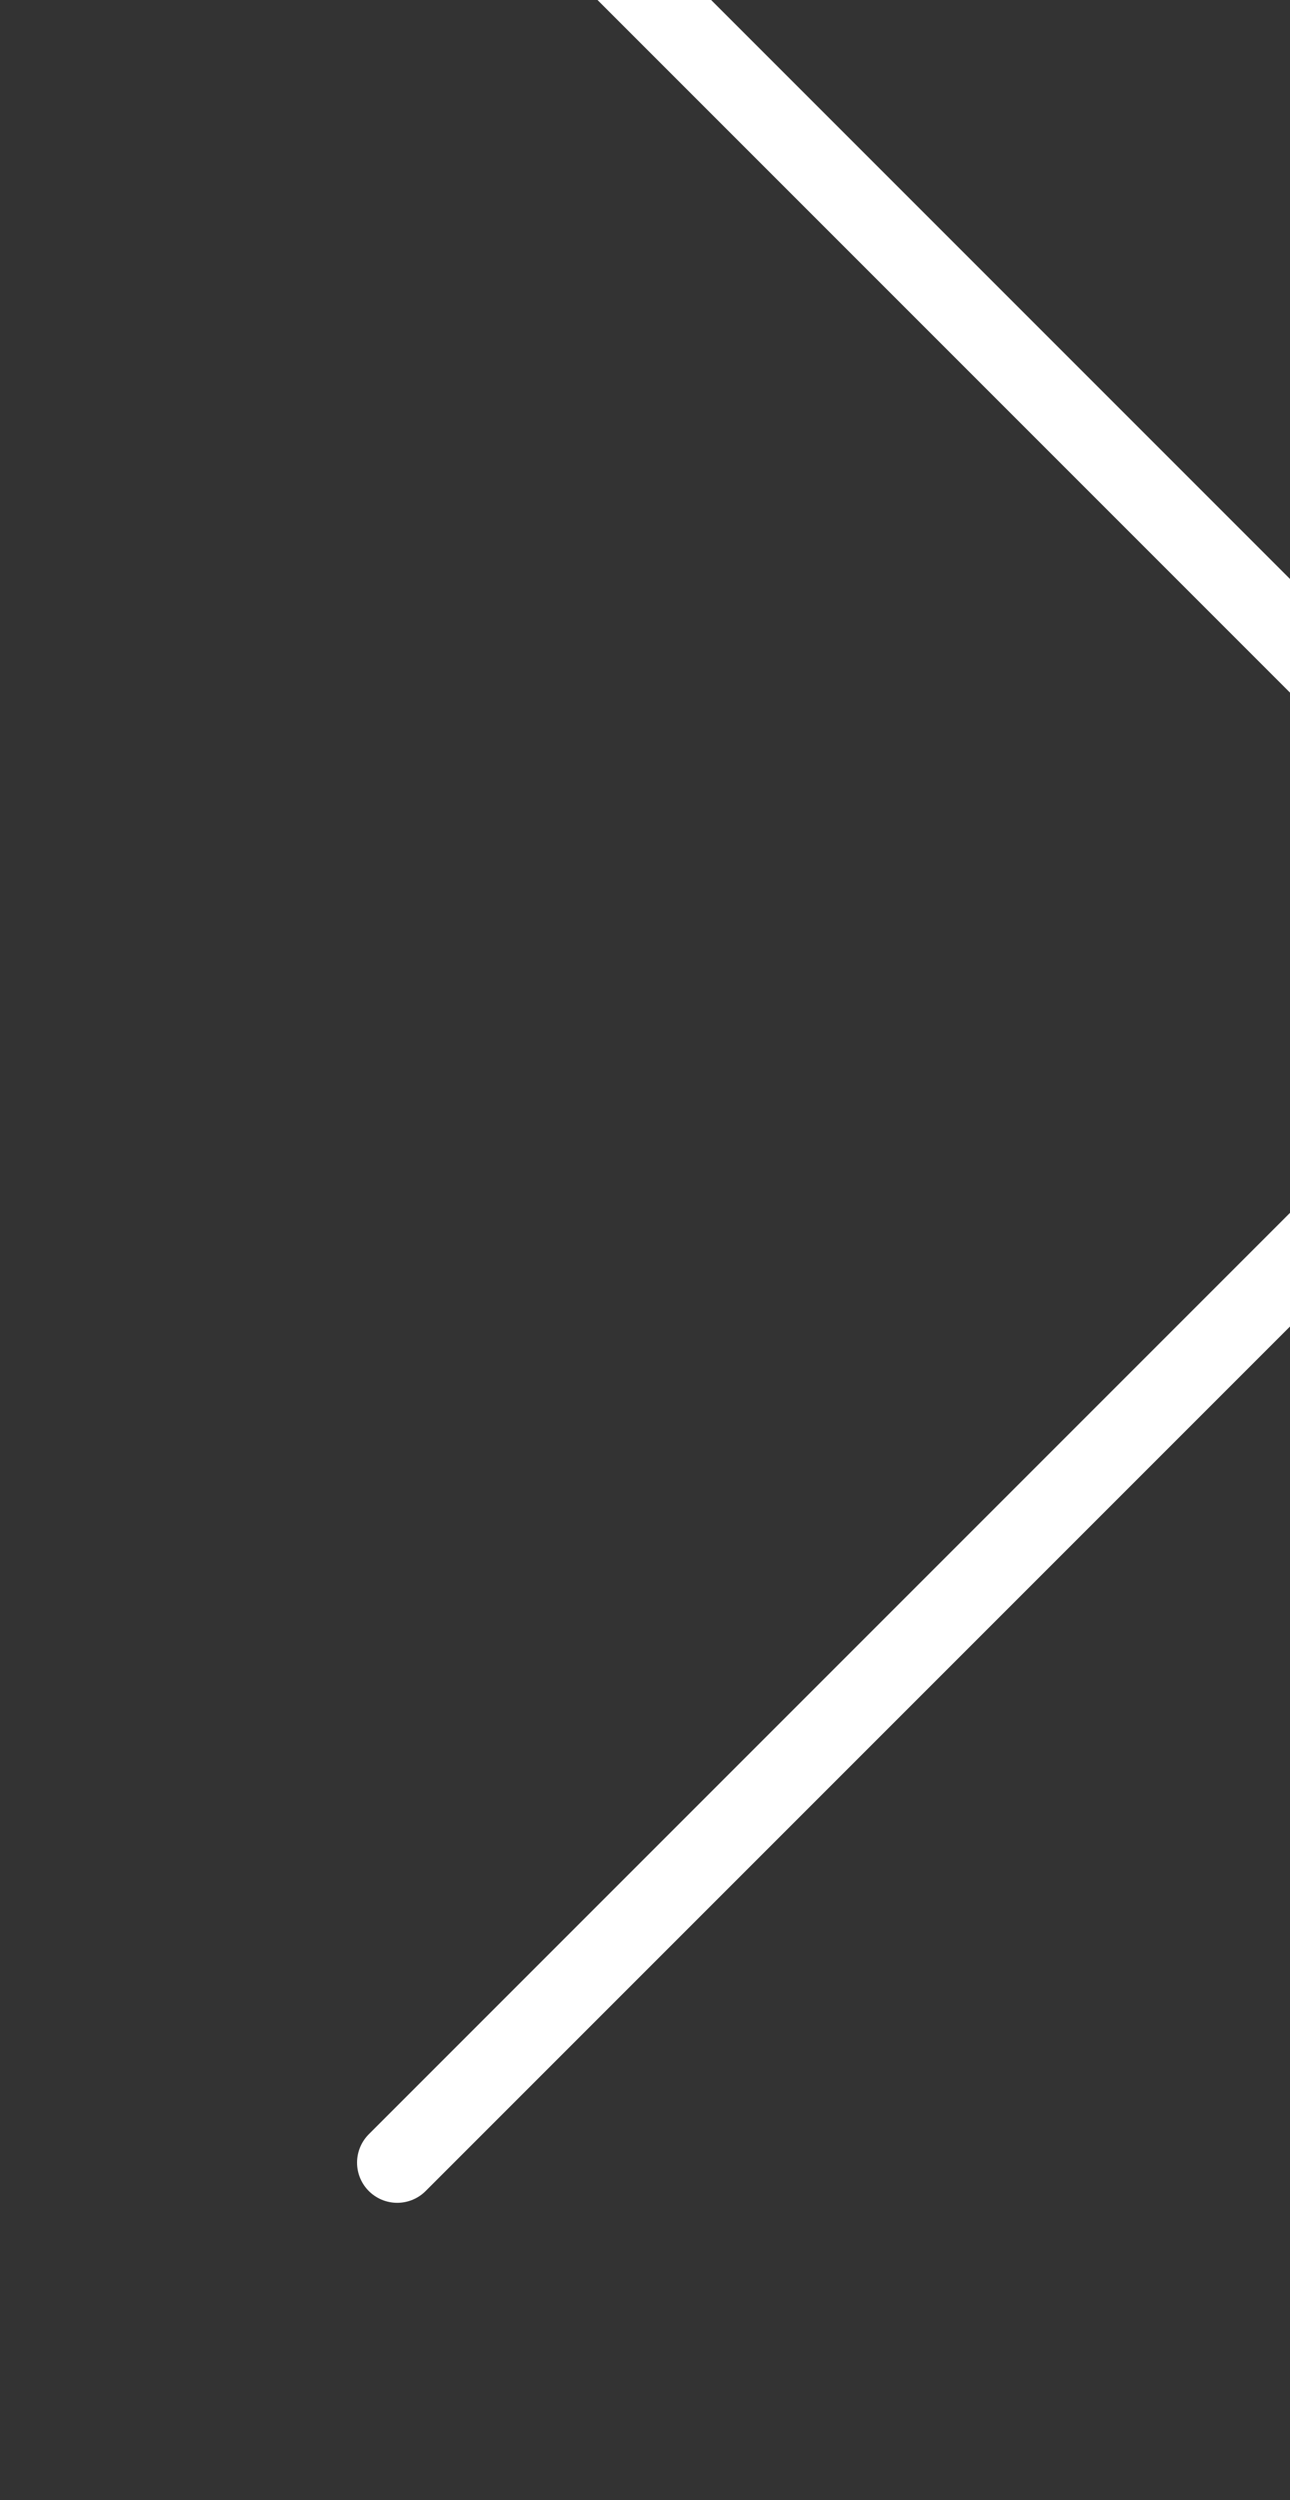 <svg xmlns="http://www.w3.org/2000/svg" width="16.056" height="31.112" viewBox="0 0 16.056 31.112" x="8" y="16" preserveAspectRatio="xMidYMid meet">
  <rect x="0" y="0" width="16.056" height="31.112" fill="#333333" stroke="none"/>
  <g id="Arrow_Up" data-name="Arrow Up" transform="translate(20 -3.2) rotate(90)">
    <path data-name="Union 1" d="M15.056,0,30.112,15.056Zm0,0L0,15.056Z" fill="none" stroke="#fff" stroke-linecap="round" stroke-linejoin="round" stroke-width="1"/>
  </g>
</svg>
